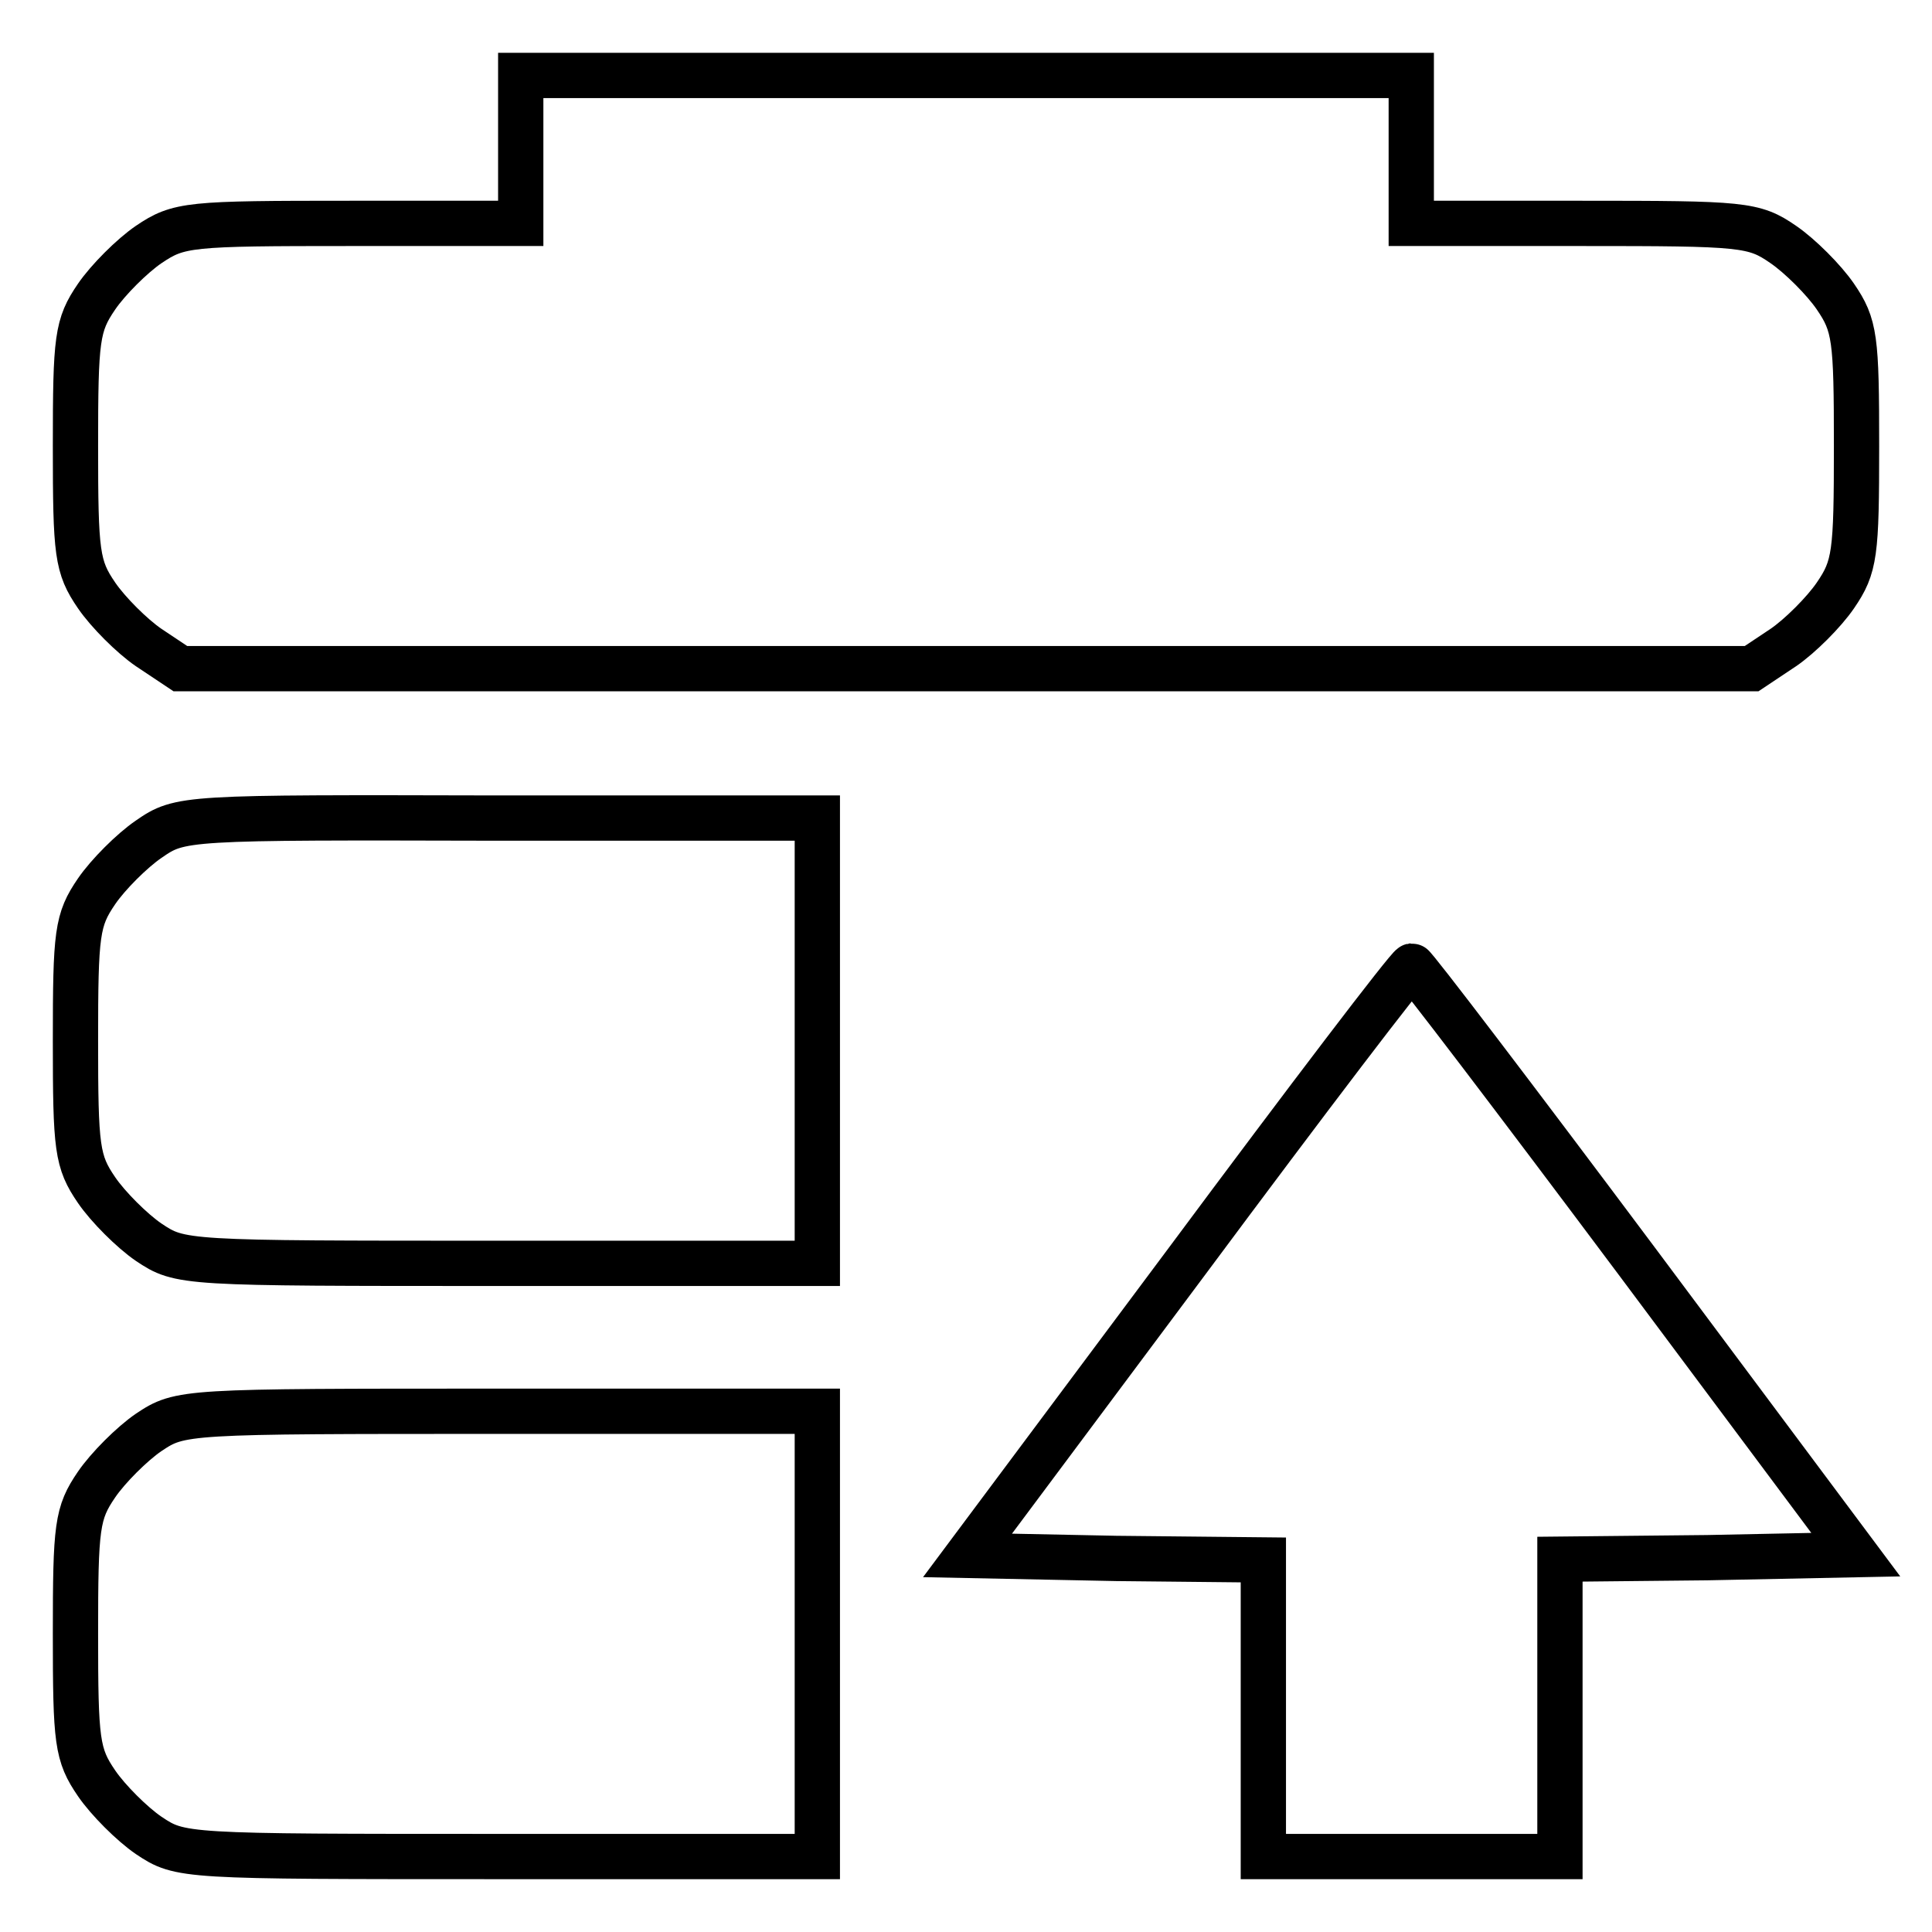 <?xml version="1.0" encoding="utf-8"?>
<!-- Svg Vector Icons : http://www.onlinewebfonts.com/icon -->
<!DOCTYPE svg PUBLIC "-//W3C//DTD SVG 1.1//EN" "http://www.w3.org/Graphics/SVG/1.1/DTD/svg11.dtd">
<svg version="1.1" xmlns="http://www.w3.org/2000/svg" xmlns:xlink="http://www.w3.org/1999/xlink" x="0px" y="0px" viewBox="0 0 256 256" enable-background="new 0 0 256 256" xml:space="preserve">
<g><g><g><path stroke-width="6" fill-opacity="0" stroke="#000000"  d="M69,19.8v9.8H46.4c-21.4,0-22.7,0.1-26.7,2.8c-2.2,1.5-5.4,4.7-6.9,6.9c-2.6,3.8-2.8,5.5-2.8,19.8s0.2,16,2.8,19.8c1.5,2.2,4.7,5.4,6.9,6.9l4.2,2.8H128h104.1l4.2-2.8c2.2-1.5,5.4-4.7,6.9-6.9c2.6-3.8,2.8-5.5,2.8-19.8s-0.2-16-2.8-19.8c-1.5-2.2-4.7-5.4-6.9-6.9c-3.9-2.7-5.3-2.8-26.7-2.8H187v-9.8V10h-59H69V19.8z"/><path stroke-width="6" fill-opacity="0" stroke="#000000"  d="M19.7,111.2c-2.2,1.5-5.4,4.7-6.9,6.9c-2.6,3.8-2.8,5.5-2.8,19.8s0.2,16,2.8,19.8c1.5,2.2,4.7,5.4,6.9,6.9c4.2,2.8,4.5,2.8,46.3,2.8h42.3v-29.5v-29.5H66C24.3,108.3,23.9,108.3,19.7,111.2z"/><path stroke-width="6" fill-opacity="0" stroke="#000000"  d="M157.3,167.1l-29.1,39l19.7,0.4l19.5,0.2v19.7V246H187h19.7v-19.7v-19.7l19.5-0.2l19.7-0.4l-29.1-39c-16-21.4-29.4-39-29.7-39C186.6,128.1,173.2,145.7,157.3,167.1z"/><path stroke-width="6" fill-opacity="0" stroke="#000000"  d="M19.7,189.8c-2.2,1.5-5.4,4.7-6.9,6.9c-2.6,3.8-2.8,5.5-2.8,19.8c0,14.3,0.2,16,2.8,19.8c1.5,2.2,4.7,5.4,6.9,6.9c4.2,2.8,4.5,2.8,46.3,2.8h42.3v-29.5V187H66C24.3,187,23.9,187,19.7,189.8z"/></g></g></g>
</svg>